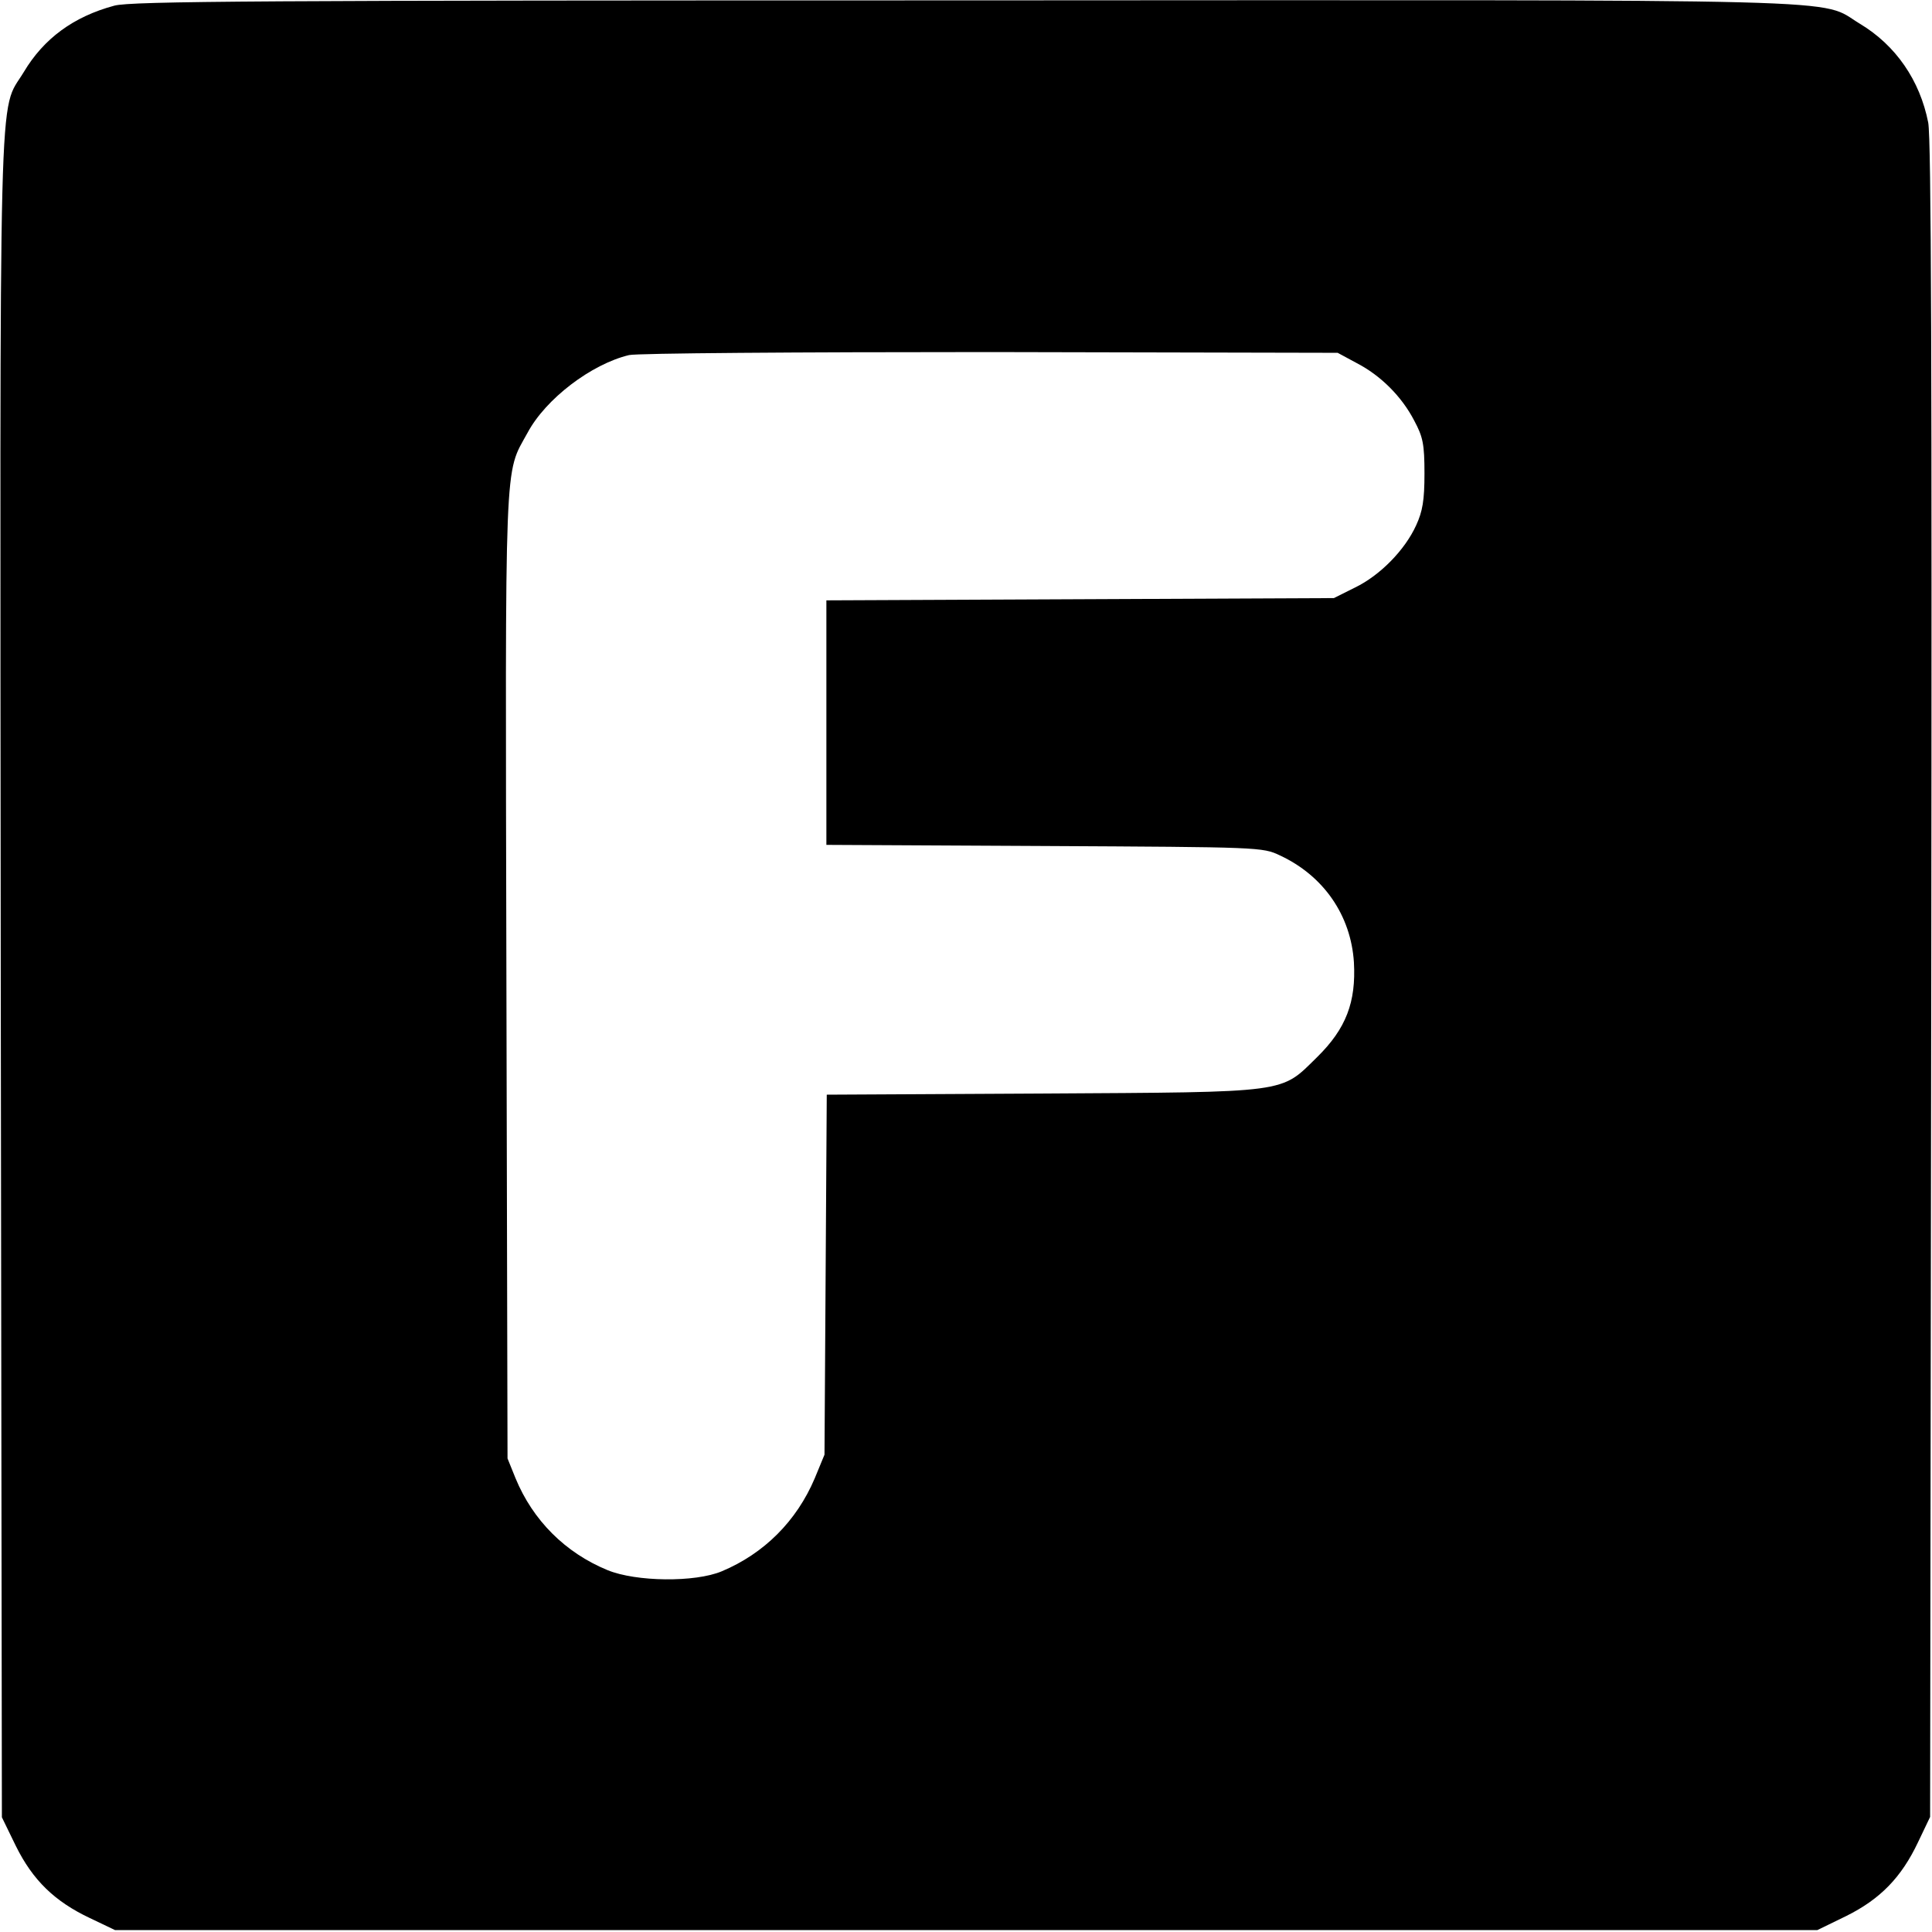 <?xml version="1.0" standalone="no"?>
<!DOCTYPE svg PUBLIC "-//W3C//DTD SVG 20010904//EN"
 "http://www.w3.org/TR/2001/REC-SVG-20010904/DTD/svg10.dtd">
<svg version="1.0" xmlns="http://www.w3.org/2000/svg"
 width="512pt" height="512pt" viewBox="0 0 512 512"
 preserveAspectRatio="xMidYMid meet">
<g transform="translate(0,512) scale(0.1,-0.1)"
fill="#000000" stroke="none">
<path d="M303 5105 c-108 -29 -187 -87 -240 -176 -68 -113 -63 59 -61 -2400
l3 -2225 37 -76 c45 -91 103 -147 196 -191 l67 -32 2256 0 2255 0 76 37 c91
45 147 103 191 196 l32 67 3 2215 c2 1625 0 2231 -8 2275 -22 112 -86 205
-181 262 -113 68 56 63 -2374 62 -1863 0 -2208 -2 -2252 -14z m3292 -947 c64
-33 120 -89 153 -153 23 -43 27 -62 27 -140 0 -71 -5 -100 -22 -137 -30 -66
-96 -133 -162 -165 l-56 -28 -672 -3 -673 -3 0 -324 0 -324 578 -3 c571 -3
578 -3 624 -25 116 -54 188 -159 196 -283 6 -106 -21 -176 -97 -251 -99 -97
-68 -93 -728 -97 l-572 -3 -3 -477 -3 -477 -26 -63 c-48 -113 -134 -199 -246
-246 -71 -30 -228 -28 -303 3 -112 46 -198 132 -244 244 l-21 52 -3 1279 c-3
1402 -6 1326 56 1439 48 90 169 182 269 206 21 5 445 8 958 8 l920 -2 50 -27z"/>
</g>
</svg>

